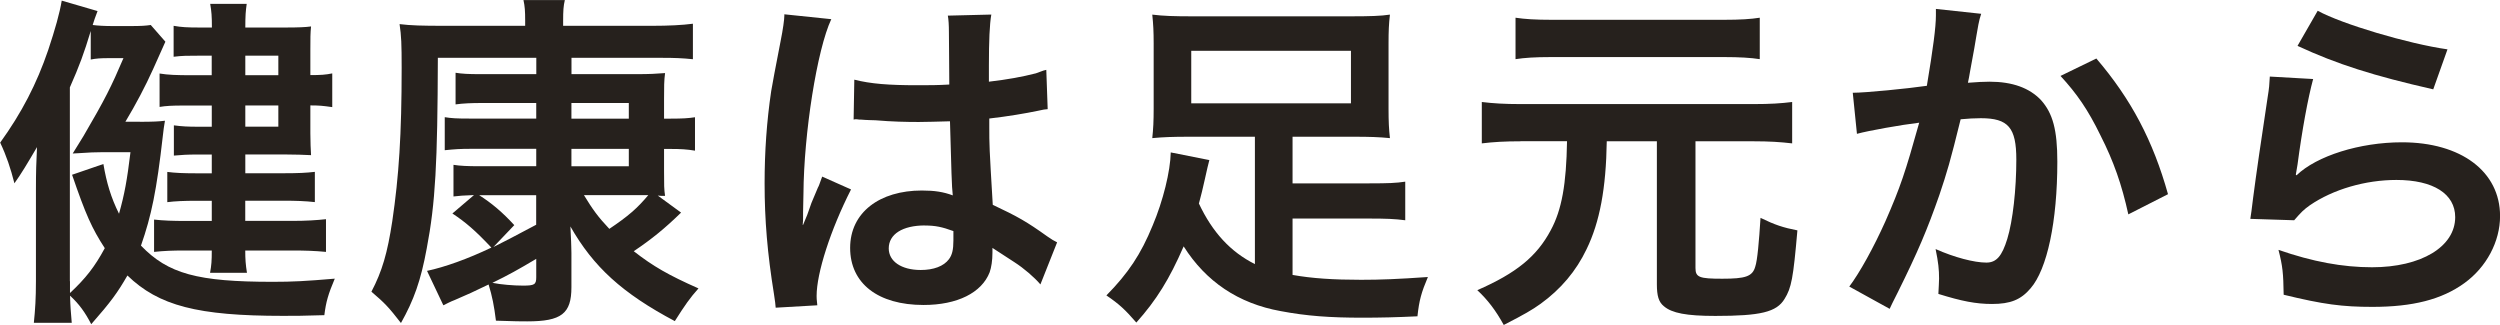 <?xml version="1.0" encoding="UTF-8"?><svg id="_レイヤー_2" xmlns="http://www.w3.org/2000/svg" viewBox="0 0 395.11 51.36"><defs><style>.cls-1{fill:#26211d;}</style></defs><g id="_レイヤー_1-2"><g><path class="cls-1" d="m22.11,19.25c1.98,0,3.08-.05,3.96-.17-.17,1.04-.22,1.32-.33,2.36-.99,8.74-1.81,12.65-3.46,17.38,4.29,4.45,8.91,5.72,20.84,5.72,3.19,0,5.17-.11,9.79-.5-1.04,2.47-1.38,3.63-1.65,5.77-3.3.11-4.67.11-6.54.11-13.47,0-19.63-1.59-24.58-6.38-1.59,2.75-2.58,4.12-5.72,7.7-.99-1.92-1.92-3.19-3.35-4.51.06,2.03.11,2.25.27,4.29h-5.99c.22-2.14.33-3.85.33-6.6v-14.46c0-2.8.05-4.29.17-6.71-1.65,2.8-2.47,4.18-3.57,5.72-.6-2.36-1.26-4.34-2.25-6.43,3.41-4.73,5.77-9.29,7.59-14.63,1.1-3.3,1.81-5.83,2.14-7.81l5.66,1.65c-.38.99-.55,1.48-.77,2.2.82.11,1.92.17,3.19.17h2.75c1.76,0,2.42-.05,3.24-.17l2.31,2.64q-.27.55-1.92,4.29c-1.26,2.8-2.75,5.61-4.4,8.36h2.31Zm-11.05,25.19v1.87c2.47-2.31,3.9-4.12,5.5-7.09-2.04-3.13-3.02-5.33-5.17-11.6l4.95-1.7c.5,2.97,1.21,5.33,2.47,7.86.88-3.13,1.27-5.28,1.81-9.73h-4.29c-1.26,0-2.31.05-3.9.16l-.94.05,1.7-2.75c3.41-5.83,4.4-7.81,6.32-12.32h-2.42c-1.15,0-1.92.05-2.75.22v-4.51c-1.04,3.46-1.81,5.55-3.3,8.91v30.63ZM33.49,8.8h-1.98c-1.98,0-2.64,0-4.07.17v-4.89c1.21.22,2.2.27,4.07.27h1.98c0-1.76-.06-2.53-.27-3.74h5.77c-.16,1.15-.22,1.87-.22,3.74h6.32c2.09,0,3.19-.05,4.07-.17-.11,1.1-.11,1.81-.11,3.68v4.01c1.59,0,2.42-.05,3.46-.27v5.33c-1.54-.22-2.09-.27-3.46-.27v4.4c0,1.54.06,2.42.11,3.46-1.15-.05-2.47-.11-4.23-.11h-6.16v2.97h6.1c2.25,0,3.52-.06,4.89-.22v4.78c-1.54-.17-3.02-.22-4.95-.22h-6.05v3.19h7.48c2.14,0,3.85-.11,5.28-.27v5.17c-1.76-.17-3.3-.22-5.28-.22h-7.48c0,1.37.06,2.2.27,3.52h-5.83c.22-1.21.27-1.87.27-3.52h-4.12c-2.25,0-3.35.05-5,.22v-5.11c1.48.17,3.02.22,5,.22h4.12v-3.19h-2.47c-1.81,0-3.35.06-4.56.22v-4.78c1.21.16,2.53.22,4.56.22h2.47v-2.97h-2.25c-1.59,0-2.53.06-3.74.17v-4.78c1.26.17,2.2.22,3.85.22h2.14v-3.35h-4.62c-1.54,0-2.64.05-3.63.22v-5.28c1.38.22,2.58.27,5.22.27h3.02v-3.08Zm10.5,3.08v-3.08h-5.22v3.08h5.22Zm-5.22,8.14h5.22v-3.35h-5.22v3.35Z"/><path class="cls-1" d="m84.75,16.28h-8.74c-1.38,0-2.8.05-4.01.22v-5c1.04.17,2.03.22,3.96.22h8.8v-2.58h-15.56c-.05,16.66-.38,22.93-1.76,30.14-.93,5.06-2.03,8.14-4.07,11.77-1.92-2.47-2.53-3.13-4.67-4.95,1.7-3.24,2.53-6.1,3.3-11.16,1.04-7.04,1.48-13.69,1.48-24.2,0-3.79-.05-5.06-.33-6.93,1.76.22,3.52.27,7.04.27h12.81v-.88c0-1.43-.05-2.2-.27-3.19h6.54c-.22.93-.27,1.7-.27,3.3v.77h14.08c2.58,0,4.78-.11,6.43-.33v5.61c-1.65-.17-2.91-.22-4.84-.22h-14.35v2.58h10.23c2.14,0,3.19-.06,4.56-.17-.16,1.21-.16,2.2-.16,4.07v3.13h1.04c1.92,0,2.8-.06,3.85-.22v5.28c-1.32-.22-2.31-.27-3.9-.27h-.99v3.52c0,2.25,0,2.8.16,3.9-.55,0-.71,0-1.15-.05l3.68,2.69c-2.53,2.47-4.62,4.18-7.48,6.1,3.02,2.36,5.5,3.79,10.23,5.88-1.37,1.54-2.14,2.64-3.74,5.17-8.3-4.4-12.87-8.58-16.5-14.96q.06.88.11,2.36c0,.27.05,1.21.05,1.81v5.44c0,4.18-1.59,5.39-6.98,5.39-1.1,0-1.71,0-4.95-.11-.28-2.31-.6-3.9-1.16-5.72q-2.91,1.43-5.39,2.47c-.6.22-1.21.55-1.76.82l-2.58-5.44c2.8-.6,6.38-1.87,10.17-3.68-2.53-2.69-4.07-4.01-6.16-5.39l3.41-2.91c-1.7.06-2.31.11-3.24.22v-5c1.04.17,2.25.22,4.01.22h9.07v-2.75h-10.39c-1.65,0-2.47.06-4.07.22v-5.22c1.1.17,1.76.22,3.96.22h10.5v-2.47Zm-9.02,14.57c1.98,1.26,3.68,2.69,5.55,4.73l-3.3,3.46q1.81-.88,6.76-3.52v-4.67h-9.02Zm9.02,10.06c-2.86,1.7-4.34,2.53-6.93,3.79,1.32.27,3.35.44,4.84.44,1.81,0,2.09-.17,2.09-1.32v-2.91Zm14.63-22.16v-2.47h-9.07v2.47h9.07Zm-9.07,7.53h9.07v-2.75h-9.07v2.75Zm1.98,4.56c1.37,2.25,2.2,3.41,4.01,5.33,3.02-2.03,4.4-3.24,6.16-5.33h-10.17Z"/><path class="cls-1" d="m122.59,48.61c-.06-.55-.06-.88-.27-2.14-1.04-6.43-1.48-11.71-1.48-17.49,0-4.95.33-9.79,1.04-14.57q.27-1.65,1.48-7.86c.39-1.92.6-3.52.6-4.07v-.22l7.42.77c-2.25,4.78-4.34,18.04-4.4,27.61q-.06,1.98-.06,2.86v.88c0,.44,0,.55-.06,1.16h.06q.27-.6.66-1.59c.11-.38.38-.99.66-1.87q.5-1.15,1.04-2.47c.11-.17.17-.33.66-1.7l4.56,2.03c-3.24,6.38-5.44,13.2-5.44,16.83,0,.38,0,.44.11,1.48l-6.6.38Zm12.43-36.02c2.58.66,5.44.88,9.95.88,1.92,0,3.13,0,5.06-.11,0-3.24-.06-5.99-.06-8.25,0-1.21-.06-2.03-.17-2.64l6.87-.17c-.27,1.54-.38,4.18-.38,8.08v2.53c2.86-.33,5.28-.77,7.42-1.32q.33-.11,1.21-.44l.44-.11.22,6.21c-.55.05-.6.05-1.59.27-1.87.39-4.73.88-7.64,1.21v1.21c0,3.08,0,3.19.55,12.43,3.96,1.87,5.33,2.64,8.63,5,.71.49.99.66,1.54.93l-2.64,6.65c-.93-1.1-2.58-2.53-4.12-3.52-1.87-1.21-3.13-2.03-3.46-2.25v.77c0,1.21-.17,2.31-.44,3.08-1.26,3.24-5.11,5.17-10.45,5.17-7.2,0-11.6-3.41-11.6-9.02s4.67-9.07,11.33-9.07c2.03,0,3.41.22,4.89.77-.17-1.38-.22-4.07-.44-11.71-2.2.05-3.52.11-4.95.11-2.03,0-4.23-.05-6.82-.27-.77,0-1.37-.06-1.65-.06-.49-.05-.82-.05-.93-.05-.27-.05-.44-.05-.55-.05-.06,0-.17,0-.33.05l.11-6.32Zm11.16,23.04c-3.52,0-5.72,1.37-5.72,3.63,0,2.03,1.98,3.41,5.06,3.41,2.04,0,3.63-.6,4.45-1.7.5-.66.71-1.48.71-2.97v-1.48c-1.81-.66-2.86-.88-4.51-.88Z"/><path class="cls-1" d="m198.33,21.61h-10.5c-2.42,0-4.07.06-5.72.22.16-1.48.22-2.69.22-4.62V6.87c0-1.87-.06-3.02-.22-4.56,1.76.22,3.52.27,6.27.27h25.08c3.02,0,4.78-.05,6.21-.27-.17,1.48-.22,2.58-.22,4.56v10.34c0,2.03.06,3.19.22,4.62-1.71-.17-3.24-.22-5.66-.22h-9.73v7.37h12.15c2.97,0,4.23-.05,5.66-.27v6.1c-1.65-.22-3.13-.27-5.66-.27h-12.15v8.91c3.08.55,6.49.77,10.83.77,3.13,0,5.83-.11,10.56-.44-1.04,2.47-1.38,3.68-1.65,6.21-3.3.16-5.94.22-8.69.22-5.17,0-8.85-.27-12.92-1.04-6.71-1.21-11.82-4.67-15.34-10.23-2.25,5.17-4.29,8.47-7.48,12.04-1.71-1.98-2.69-2.91-4.73-4.29,3.46-3.52,5.44-6.49,7.31-11.05,1.65-3.9,2.8-8.58,2.86-11.55l6.1,1.21c-.22.77-.33,1.38-.71,3.02-.33,1.48-.55,2.42-.94,3.85,2.15,4.56,5,7.64,8.85,9.57v-20.13Zm-10.06-13.58v8.3h25.24v-8.3h-25.24Z"/><path class="cls-1" d="m240.35,22.33c-2.53,0-4.34.11-6.16.33v-6.54c1.81.22,3.57.33,6.16.33h36.79c2.64,0,4.34-.11,6.1-.33v6.54c-1.87-.22-3.63-.33-6.1-.33h-9.18v20.02c0,1.48.6,1.7,4.23,1.7s4.78-.33,5.22-1.92c.33-.93.6-4.01.83-7.7,2.25,1.1,3.57,1.54,5.83,1.98-.66,7.59-.94,9.07-2.03,10.83-1.26,2.09-3.79,2.69-10.94,2.69-4.56,0-6.87-.44-8.14-1.54-.82-.66-1.1-1.65-1.1-3.46v-22.6h-7.92c-.11,7.42-1.1,12.76-3.19,17.05-1.65,3.46-4.07,6.32-7.26,8.63-1.38.99-2.53,1.65-5.83,3.35-1.27-2.31-2.53-3.96-4.18-5.5,6.16-2.69,9.4-5.33,11.6-9.46,1.76-3.24,2.47-7.31,2.58-14.08h-7.31Zm37.78-12.98c-1.38-.22-3.24-.33-5.61-.33h-27.39c-2.53,0-4.18.11-5.61.33V2.8c1.43.22,3.13.33,5.77.33h27.11c2.69,0,4.29-.11,5.72-.33v6.54Z"/><path class="cls-1" d="m313.11,2.2c-.17.49-.33,1.1-.44,1.7-.11.71-.17.99-.33,1.87q-.17,1.16-.94,5.28c-.22,1.21-.22,1.32-.38,2.03,1.59-.11,2.36-.17,3.41-.17,3.63,0,6.32.99,8.14,2.91,1.87,2.09,2.58,4.73,2.58,9.73,0,9.46-1.6,16.99-4.23,20.02-1.54,1.81-3.19,2.47-6.1,2.47-2.53,0-4.78-.44-8.47-1.59.05-1.1.11-1.87.11-2.42,0-1.43-.11-2.53-.55-4.67,2.97,1.32,6.1,2.14,8.03,2.14,1.59,0,2.47-1.04,3.3-3.74.88-2.86,1.43-7.86,1.43-12.54,0-5.06-1.27-6.54-5.61-6.54-1.1,0-1.92.06-3.19.17-1.65,6.71-2.15,8.36-3.35,11.93-1.92,5.5-3.41,9.02-6.6,15.45q-.27.55-.83,1.65c-.17.33-.17.39-.44.93l-6.38-3.52c1.65-2.2,3.85-6.16,5.72-10.34,2.36-5.39,3.13-7.7,5.33-15.56-2.8.33-8.03,1.26-9.84,1.76l-.66-6.49c2.03,0,8.69-.66,11.71-1.1.99-5.94,1.43-9.29,1.43-11.11v-1.04l7.15.77Zm18.2,7.04c5.5,6.43,8.96,12.98,11.33,21.45l-6.27,3.19c-1.04-4.73-2.31-8.36-4.4-12.48-1.98-4.07-3.74-6.6-6.32-9.4l5.66-2.75Z"/><path class="cls-1" d="m365.58,12.48c-.82,3.02-1.76,8.14-2.47,13.53q-.11.77-.27,1.59l.11.11c3.19-3.08,10.01-5.22,16.66-5.22,9.35,0,15.51,4.62,15.51,11.66,0,4.01-2.14,8.08-5.66,10.61-3.57,2.58-8.14,3.74-14.52,3.74-4.73,0-7.75-.39-14.02-1.92-.05-3.41-.16-4.51-.82-7.09,5.39,1.87,10.12,2.75,14.79,2.75,7.75,0,13.14-3.24,13.14-7.92,0-3.68-3.46-5.88-9.29-5.88-4.89,0-10.01,1.48-13.69,4.01-.99.71-1.32,1.04-2.47,2.36l-6.93-.22c.17-.99.17-1.21.44-3.3.44-3.41,1.32-9.51,2.31-16,.22-1.32.27-1.98.33-3.19l6.87.39Zm.72-10.78c3.79,2.09,14.3,5.22,20.51,6.1l-2.25,6.32c-9.4-2.14-15.18-3.96-21.45-6.87l3.19-5.55Z"/></g></g></svg>